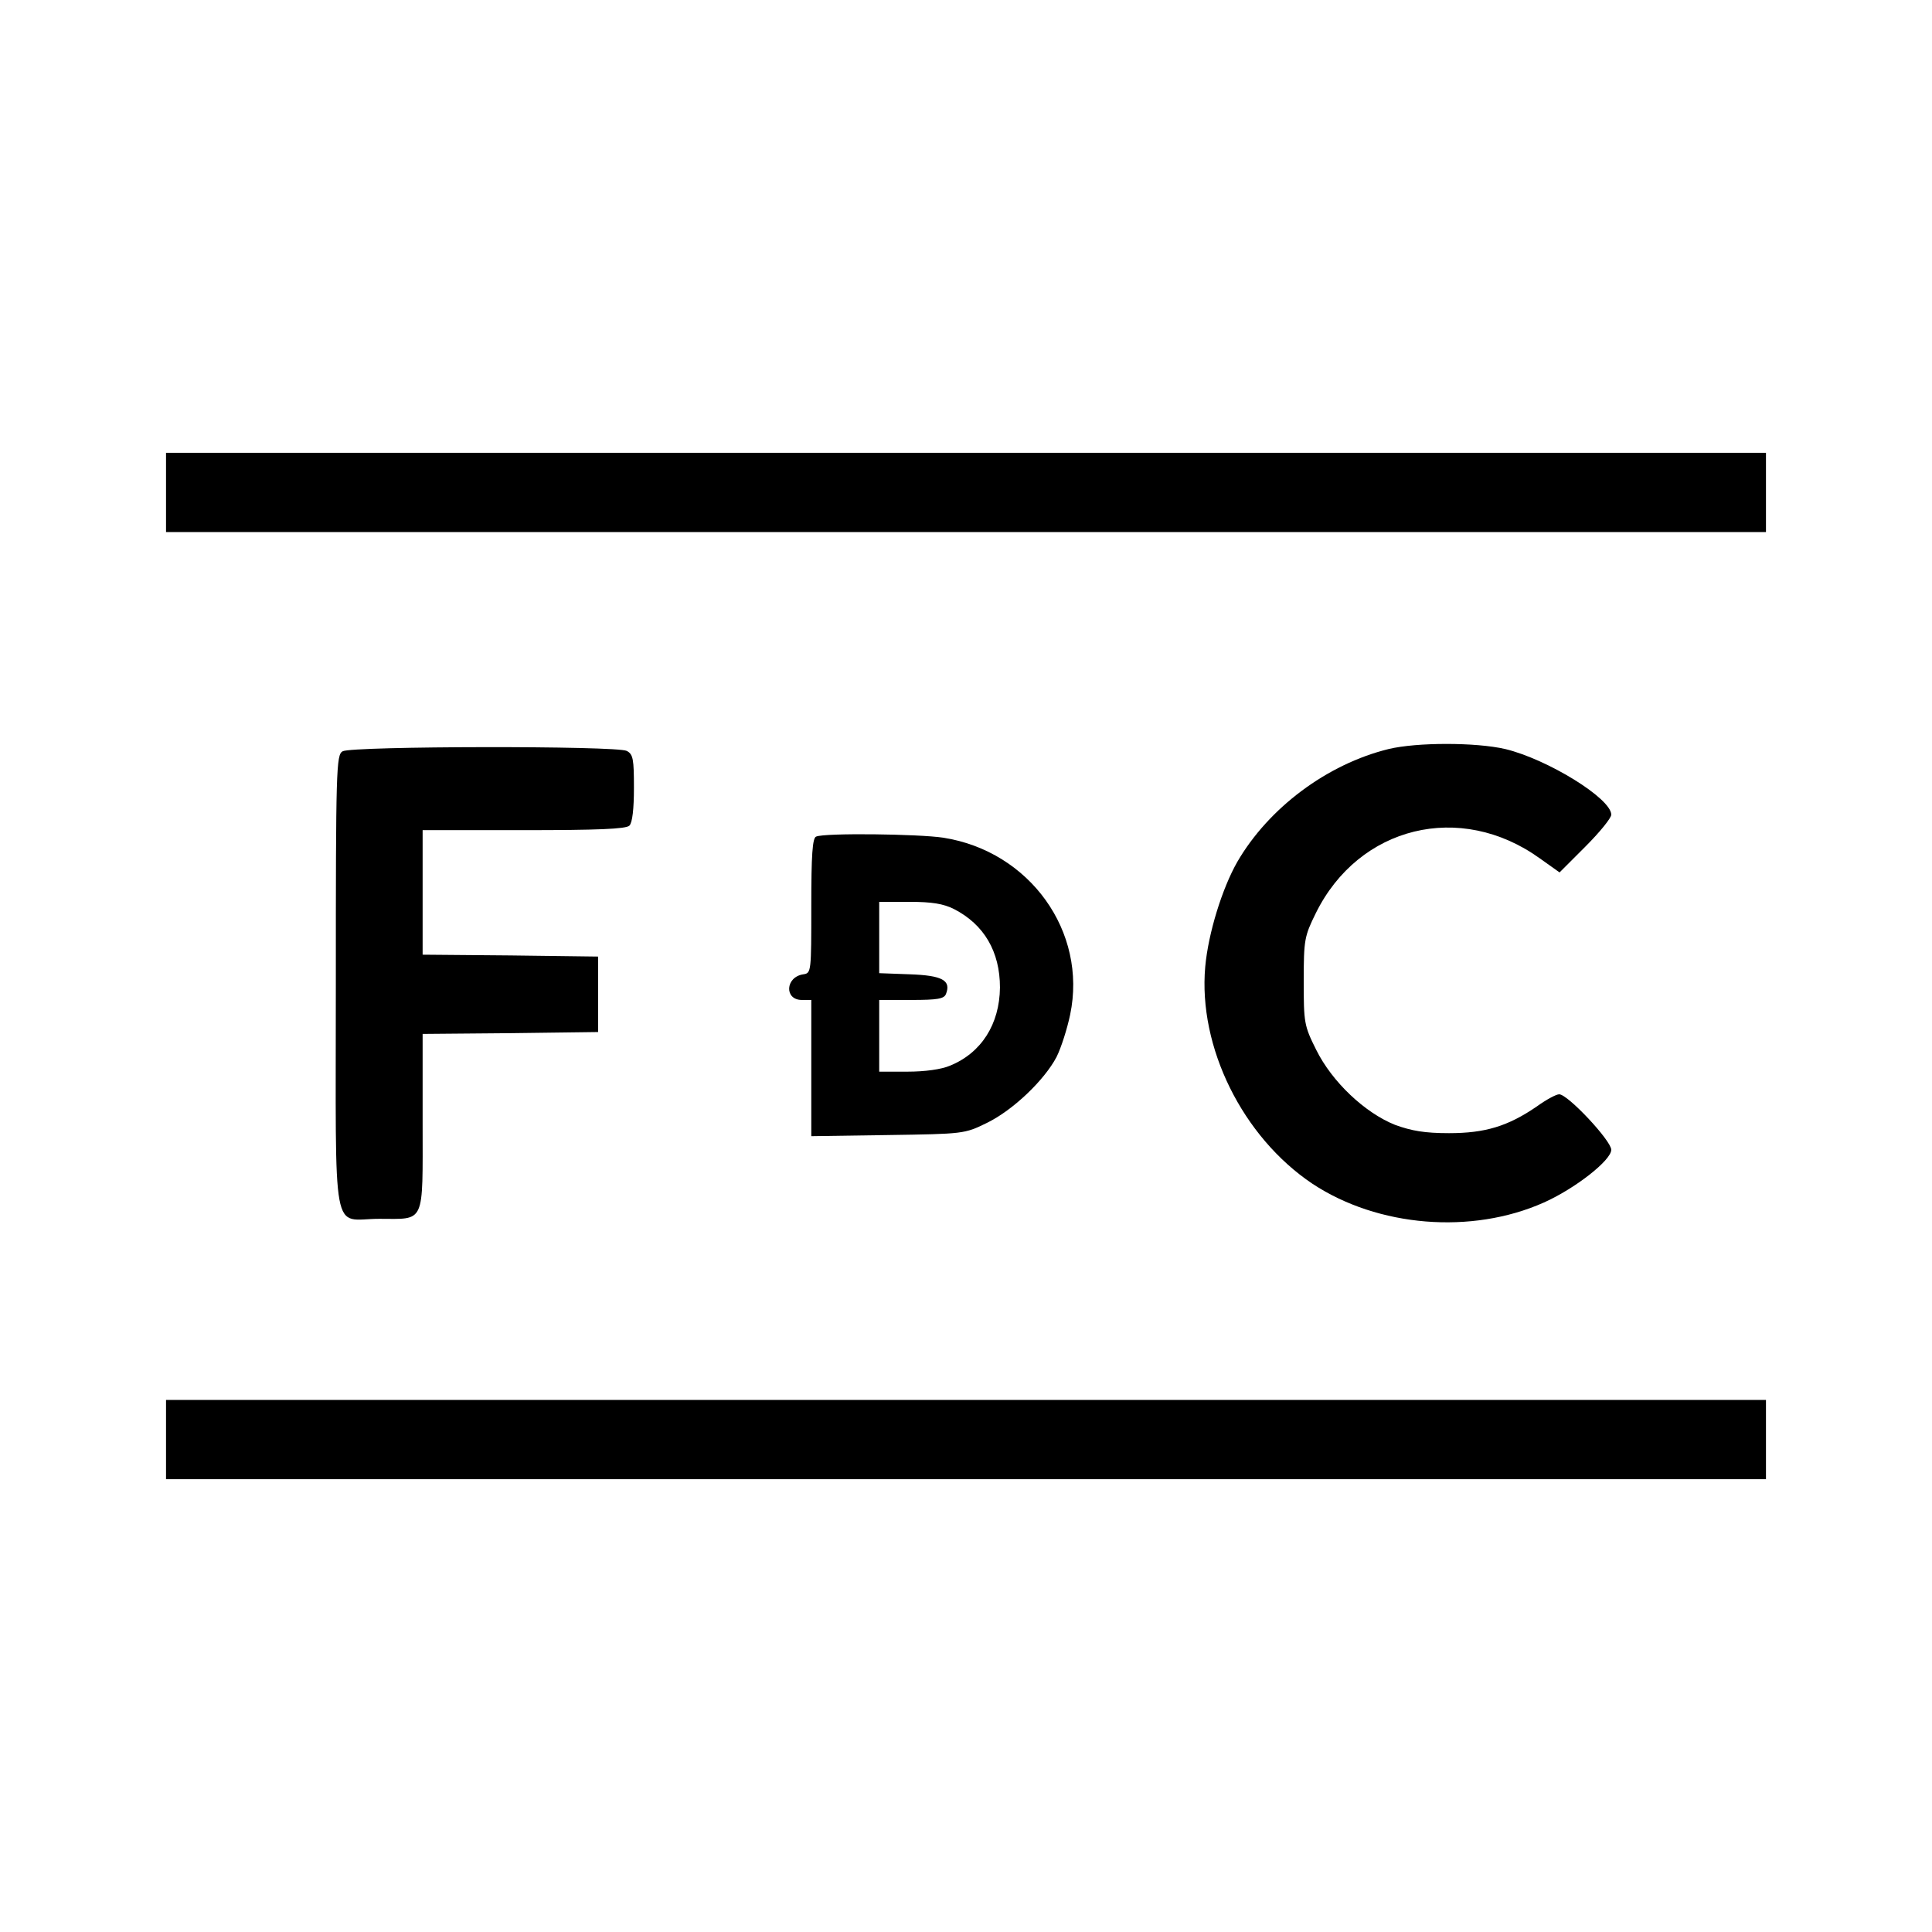 <?xml version="1.0" standalone="no"?>
<!DOCTYPE svg PUBLIC "-//W3C//DTD SVG 20010904//EN"
 "http://www.w3.org/TR/2001/REC-SVG-20010904/DTD/svg10.dtd">
<svg version="1.0" xmlns="http://www.w3.org/2000/svg"
 width="512pt" height="512pt" viewBox="0 0 512 512"
 preserveAspectRatio="xMidYMid meet">
<g transform="translate(0,512) scale(0.1,-0.1)"
fill="#000000" stroke="none">
<path d="M440 3815 l0 -105 2120 0 2120 0 0 105 0 105 -2120 0 -2120 0 0 -105z"/>
<path d="M3680 3135 c-163 -40 -318 -156 -401 -299 -40 -70 -77 -189 -85 -278
-19 -213 99 -451 284 -575 174 -115 422 -135 613 -50 83 37 179 112 179 140 0
24 -115 147 -138 147 -8 0 -34 -14 -59 -32 -77 -53 -138 -71 -233 -71 -64 0
-99 6 -143 22 -80 32 -167 114 -209 199 -32 64 -33 72 -33 182 0 110 2 119 32
180 114 231 383 297 594 145 l52 -37 68 68 c38 38 69 76 69 85 0 43 -169 147
-281 174 -78 18 -234 18 -309 0z"/>
<path d="M908 3129 c-17 -9 -18 -49 -18 -614 0 -697 -13 -625 115 -625 123 0
115 -18 115 255 l0 235 233 2 232 3 0 100 0 100 -232 3 -233 2 0 165 0 165
268 0 c195 0 271 3 280 12 8 8 12 45 12 100 0 76 -2 89 -19 98 -26 14 -729 13
-753 -1z"/>
<path d="M2163 2903 c-10 -3 -13 -50 -13 -183 0 -175 0 -179 -21 -182 -48 -7
-51 -68 -4 -68 l25 0 0 -181 0 -180 203 3 c200 3 203 3 262 32 70 34 153 114
185 175 12 24 28 74 36 112 46 220 -107 433 -336 469 -66 10 -314 13 -337 3z
m365 -192 c80 -41 122 -113 122 -208 -1 -97 -49 -173 -132 -207 -23 -10 -67
-16 -113 -16 l-75 0 0 95 0 95 85 0 c70 0 87 3 92 16 14 36 -10 49 -96 52
l-81 3 0 94 0 95 80 0 c60 0 90 -5 118 -19z"/>
<path d="M440 1305 l0 -105 2120 0 2120 0 0 105 0 105 -2120 0 -2120 0 0 -105z"/>
</g>
</svg>
